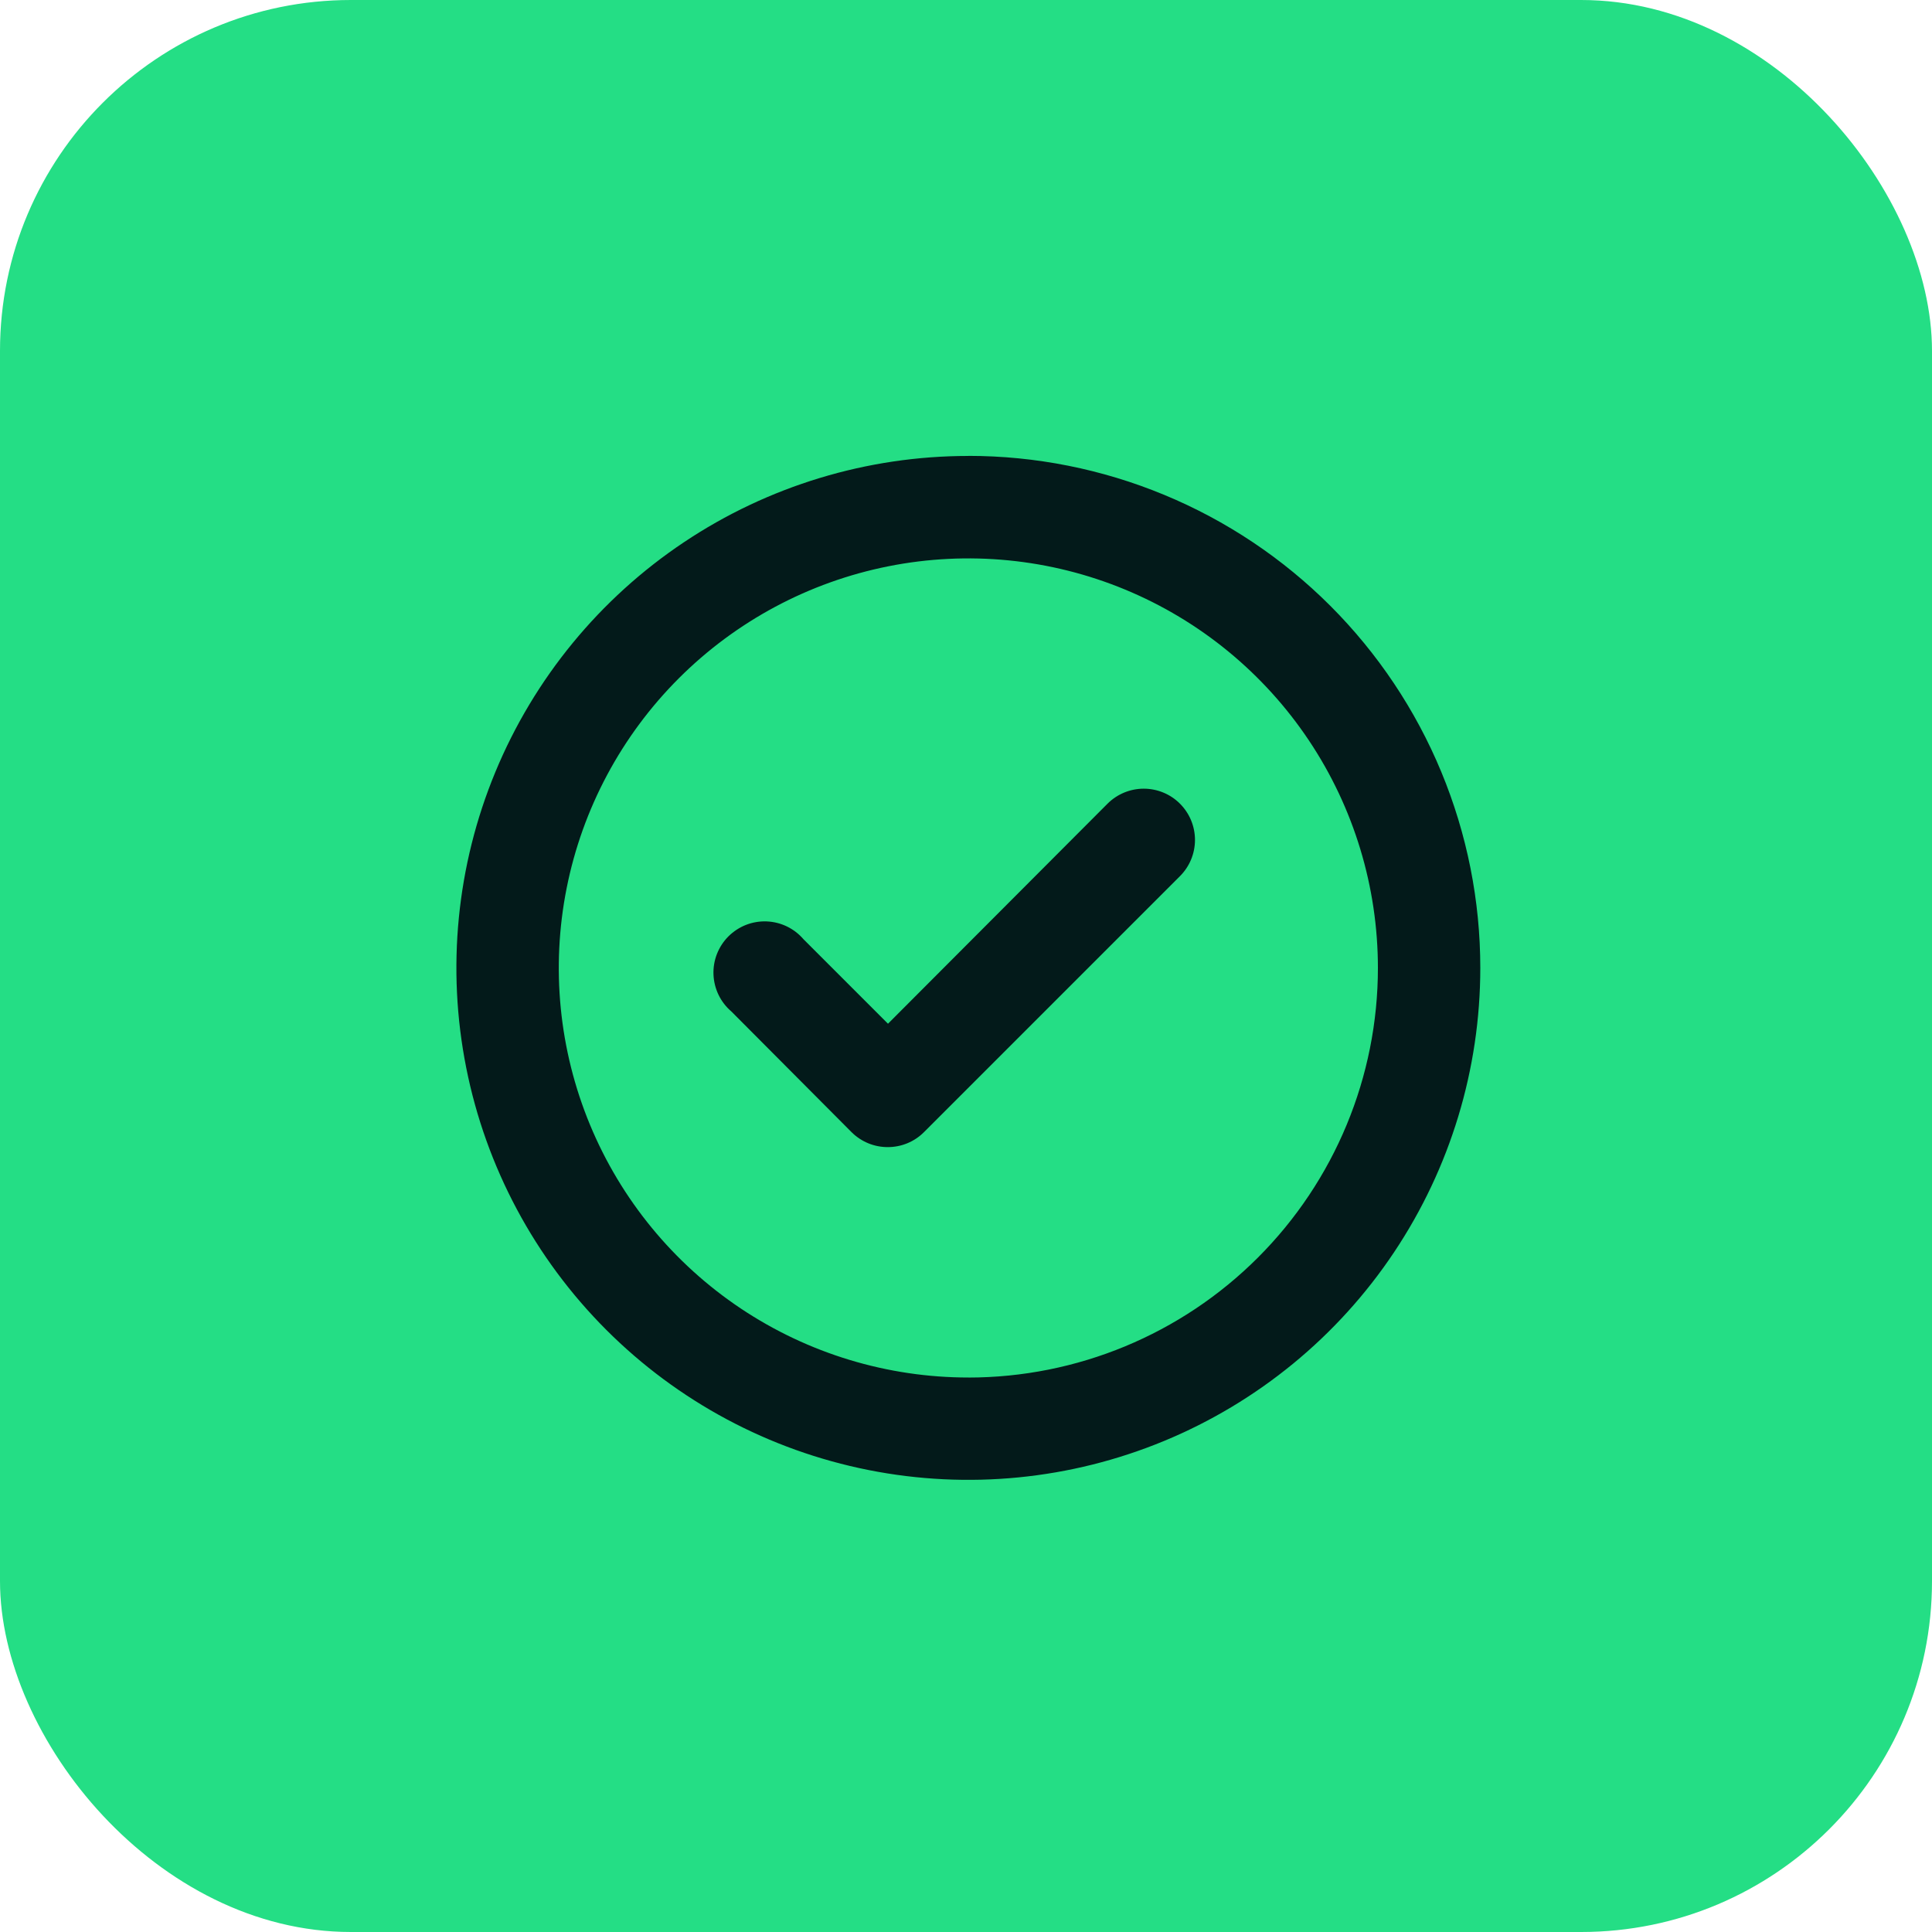 <?xml version="1.0" encoding="UTF-8"?>
<svg id="Layer_1" xmlns="http://www.w3.org/2000/svg" version="1.1" viewBox="0 0 500 500">
  <!-- Generator: Adobe Illustrator 29.1.0, SVG Export Plug-In . SVG Version: 2.1.0 Build 142)  -->
  <rect width="500" height="500" rx="90.81" ry="90.81" style="fill: #24de85;"/>
  <path d="M286.65,207.97l-56.84,56.97-21.86-21.86c-1.19-1.39-2.65-2.51-4.29-3.31-1.64-.79-3.43-1.24-5.26-1.31-1.82-.07-3.64.24-5.34.9-1.7.67-3.24,1.68-4.54,2.97-1.29,1.29-2.3,2.84-2.97,4.54-.67,1.7-.97,3.52-.9,5.34.07,1.82.52,3.61,1.31,5.26.8,1.64,1.92,3.11,3.31,4.29l31.14,31.27c1.24,1.23,2.71,2.2,4.32,2.86,1.61.66,3.34.99,5.09.98,3.48-.01,6.81-1.39,9.27-3.84l66.25-66.25c1.24-1.23,2.23-2.7,2.9-4.31.67-1.61,1.02-3.35,1.02-5.1s-.35-3.48-1.02-5.1c-.67-1.61-1.66-3.08-2.9-4.31-2.48-2.47-5.84-3.85-9.34-3.85s-6.86,1.39-9.34,3.85ZM250.61,118c-26.21,0-51.82,7.77-73.61,22.33-21.79,14.56-38.77,35.25-48.8,59.46-10.03,24.21-12.65,50.85-7.54,76.55,5.11,25.7,17.73,49.31,36.26,67.84,18.53,18.53,42.14,31.15,67.84,36.26,25.7,5.11,52.34,2.49,76.55-7.54,24.21-10.03,44.91-27.01,59.46-48.8,14.56-21.79,22.33-47.41,22.33-73.61,0-17.4-3.43-34.63-10.09-50.71-6.66-16.08-16.42-30.68-28.72-42.99-12.3-12.3-26.91-22.06-42.99-28.72-16.08-6.66-33.3-10.09-50.71-10.09ZM250.61,356.5c-20.96,0-41.46-6.22-58.89-17.86-17.43-11.65-31.02-28.2-39.04-47.57-8.02-19.37-10.12-40.68-6.03-61.24,4.09-20.56,14.19-39.45,29.01-54.27,14.82-14.82,33.71-24.92,54.27-29.01,20.56-4.09,41.88-1.99,61.24,6.03,19.37,8.02,35.92,21.61,47.57,39.04,11.65,17.43,17.86,37.93,17.86,58.89,0,28.11-11.17,55.07-31.05,74.95-19.88,19.88-46.84,31.05-74.95,31.05Z" style="fill: #031a1a;"/>
</svg>